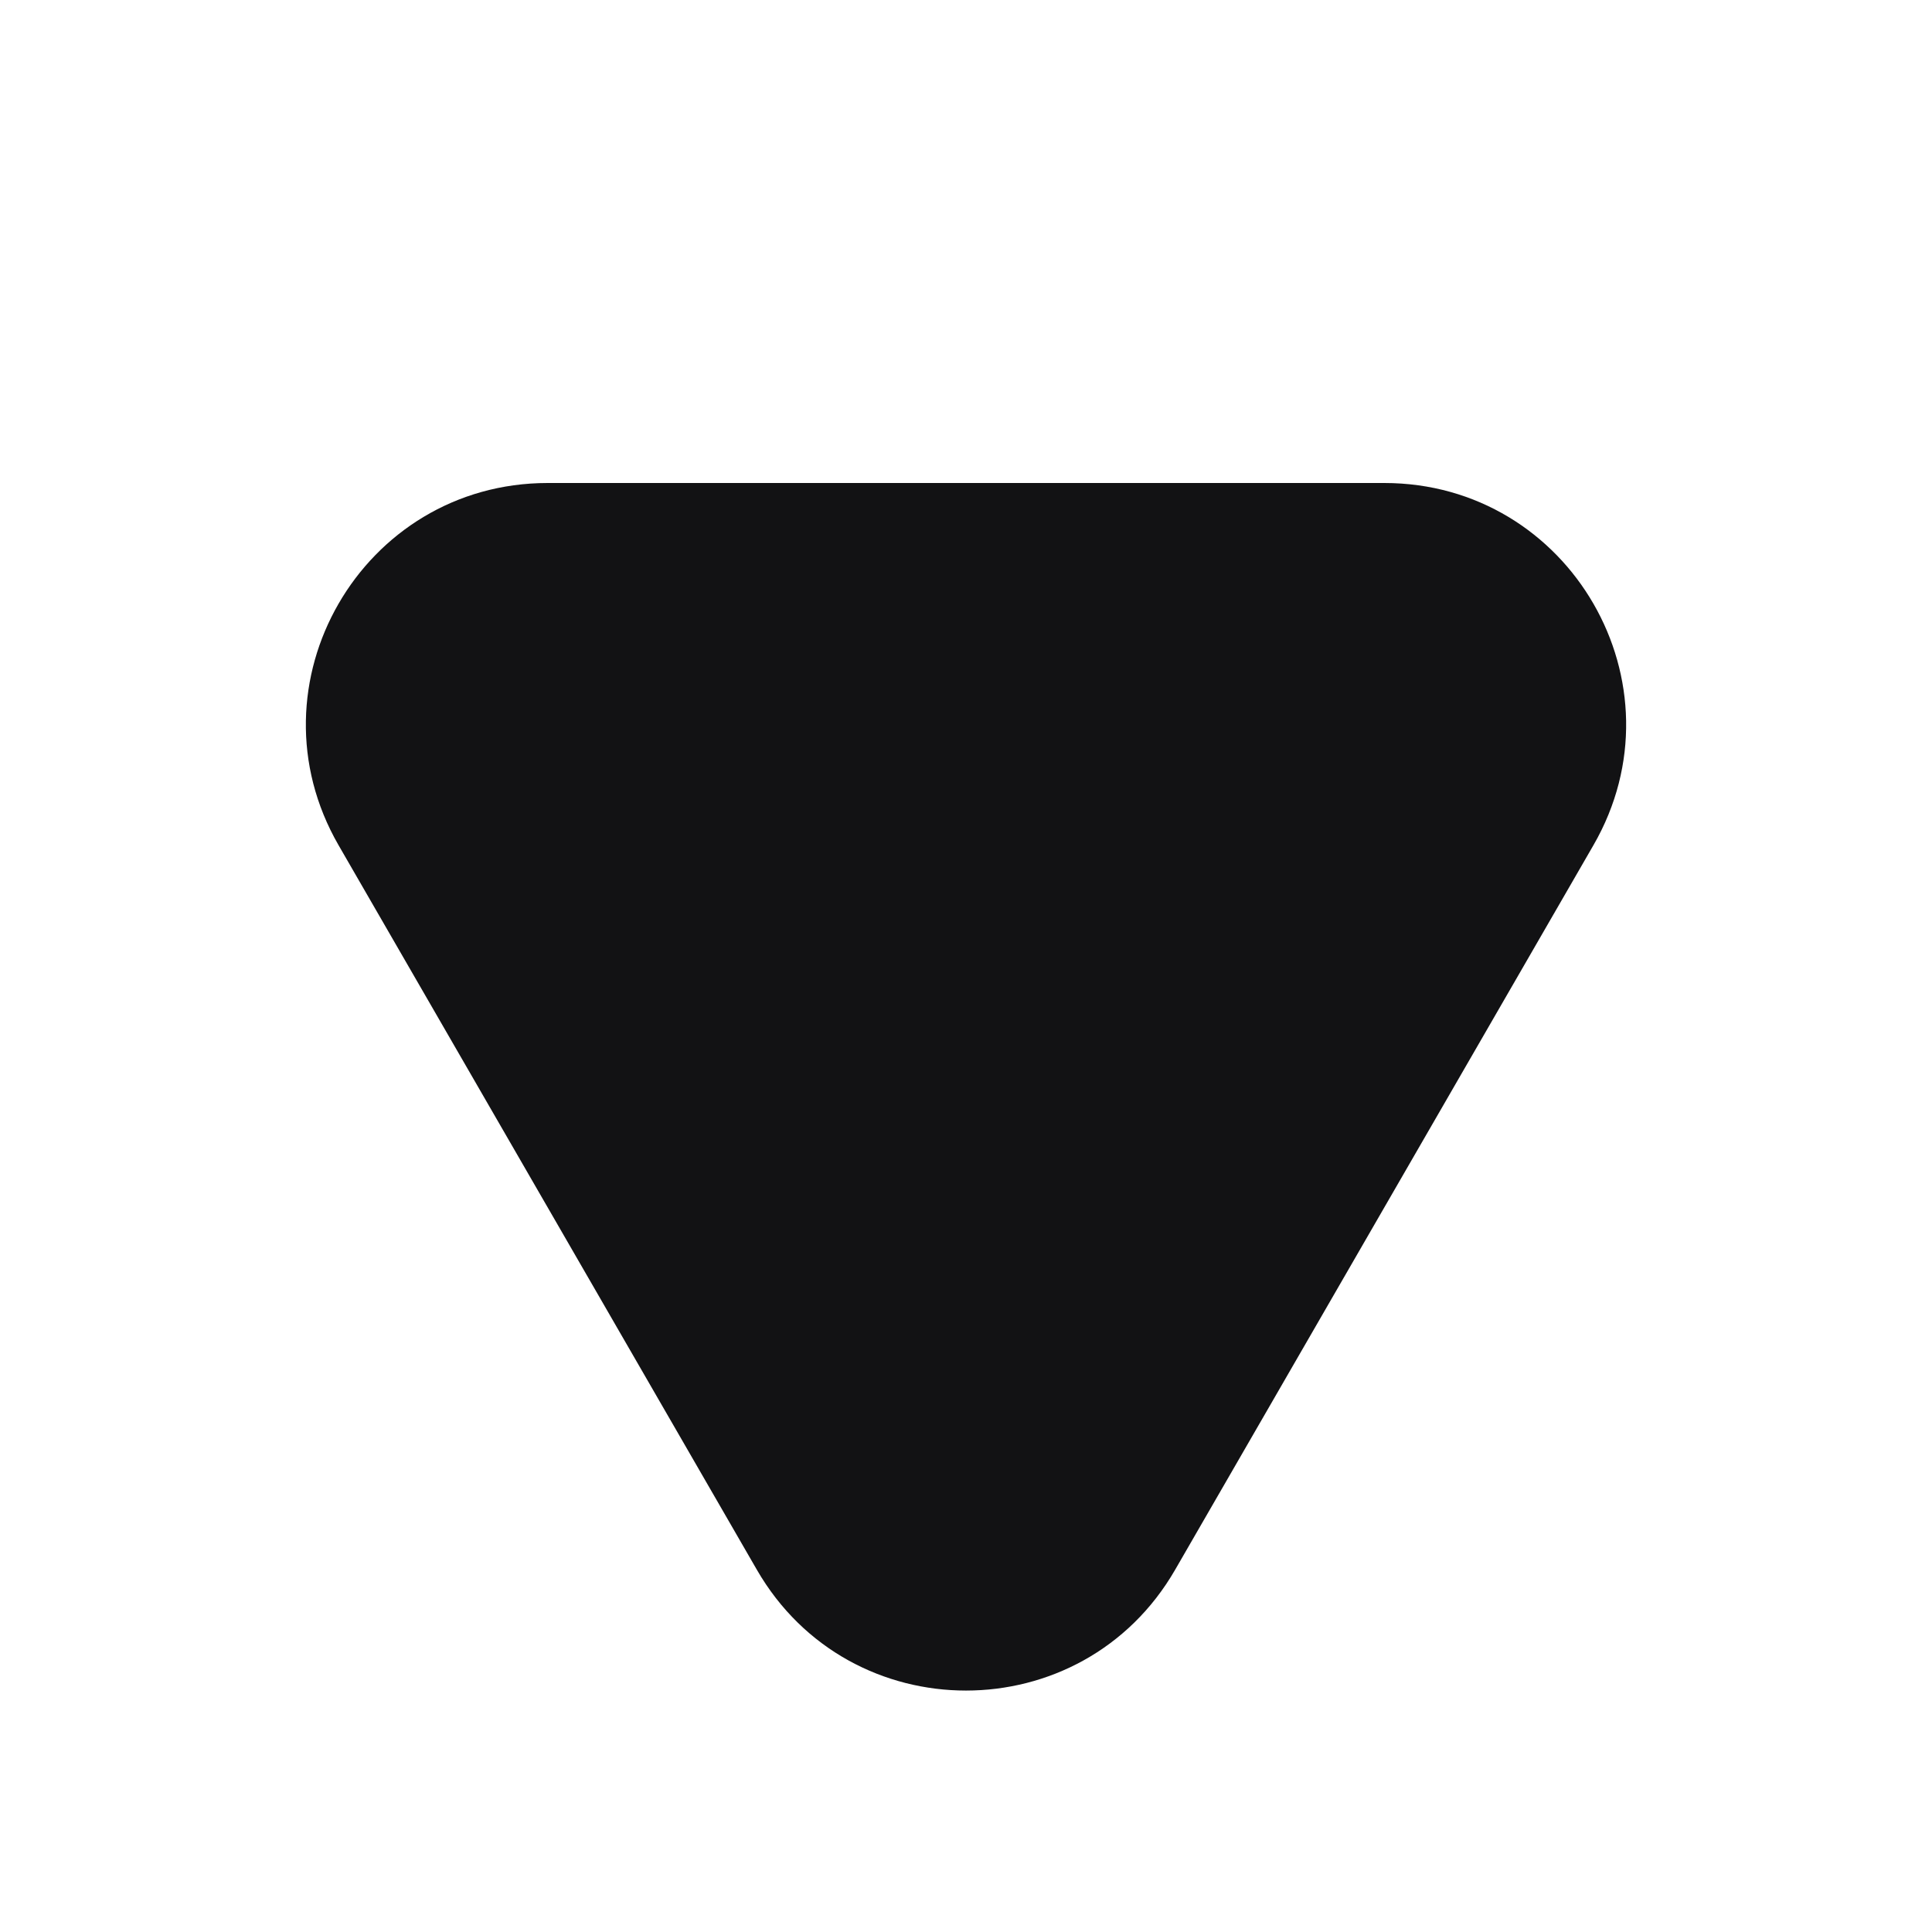 <svg width="8" height="8" viewBox="0 0 8 8" fill="none" xmlns="http://www.w3.org/2000/svg">
<path d="M4.866 6.5C4.481 7.167 3.519 7.167 3.134 6.5L1.402 3.5C1.017 2.833 1.498 2 2.268 2H5.732C6.502 2 6.983 2.833 6.598 3.5L4.866 6.5Z" fill="#121214"/>
</svg>
